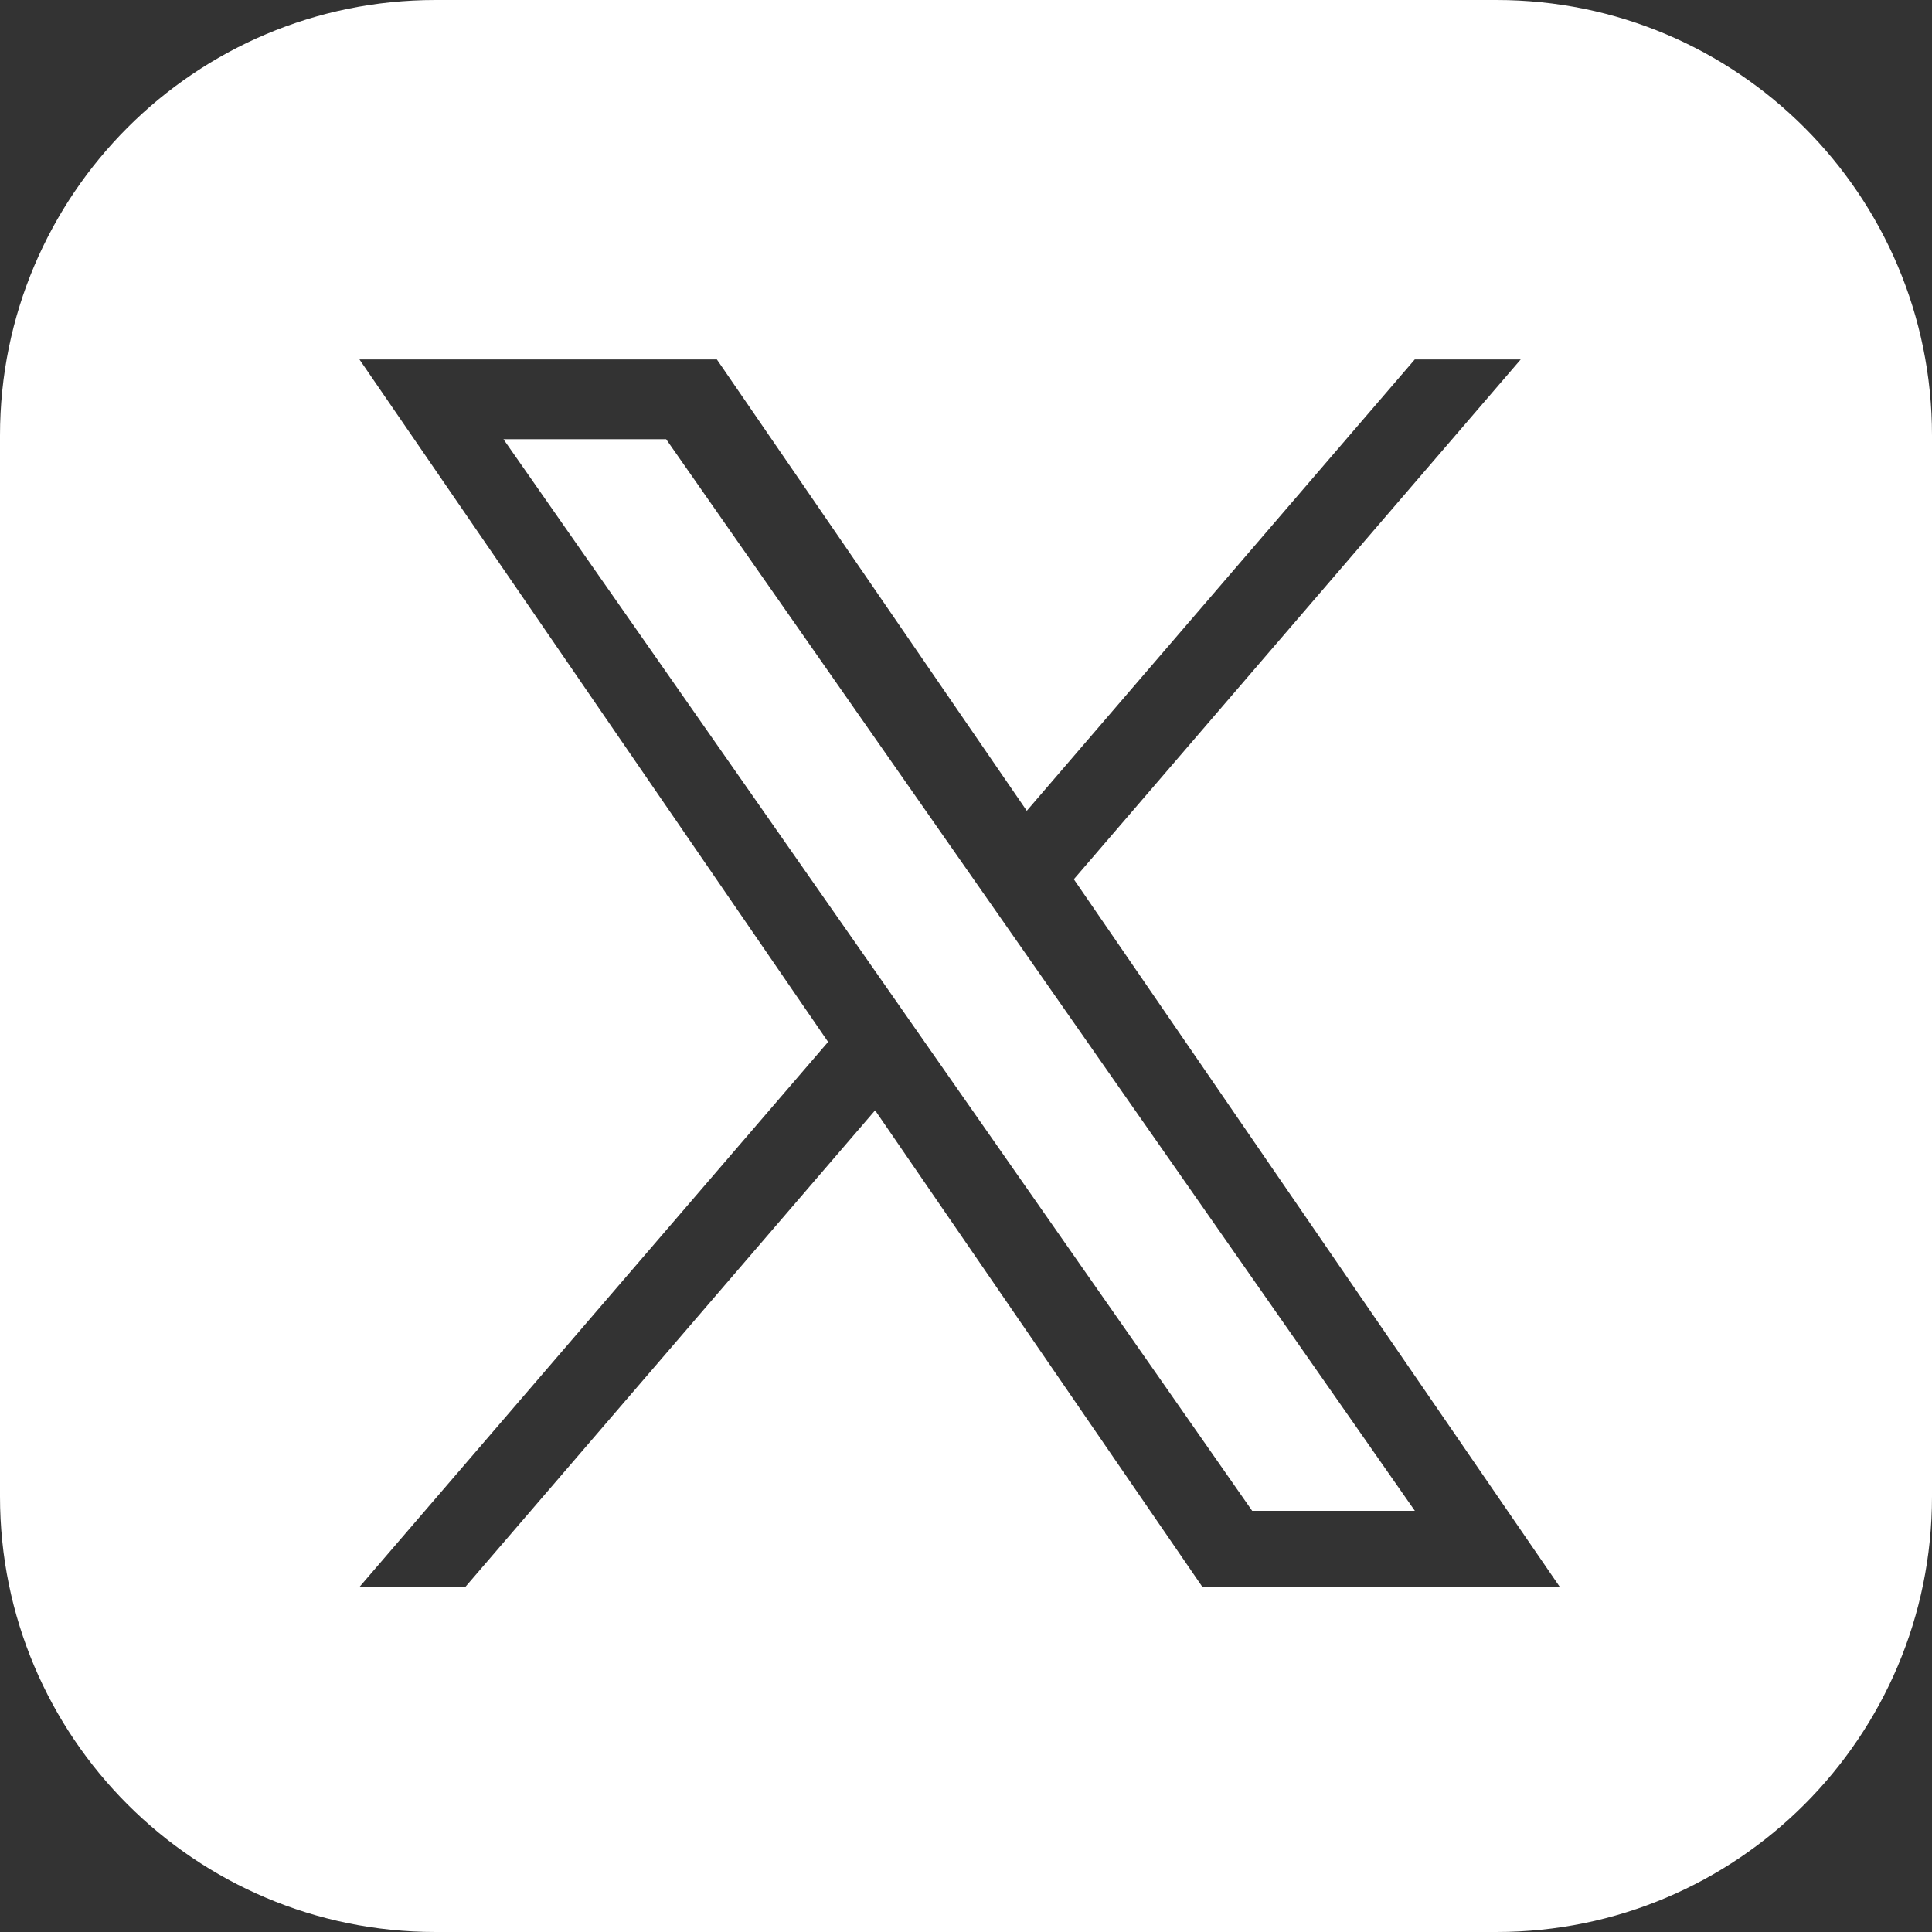 <svg width="24" height="24" viewBox="0 0 24 24" fill="none" xmlns="http://www.w3.org/2000/svg">
<rect x="0" y="0" width="24" height="24" fill="#333333" stroke="none"/>
<path fill-rule="evenodd" clip-rule="evenodd" d="M5.41 0H18.59C21.578 0 24 2.422 24 5.41V18.59C24 21.578 21.578 24 18.59 24H5.41C2.422 24 0 21.578 0 18.59V5.41C0 2.422 2.422 0 5.41 0ZM18.891 4.465L13.34 10.922H13.339L19.377 19.714H14.937L10.871 13.793L5.78 19.714H4.465L10.287 12.943L4.465 4.465H8.905L12.755 10.072L17.575 4.465H18.891ZM10.948 12.173L11.538 13.018V13.018L15.555 18.768H17.576L12.653 11.721L12.063 10.877L8.275 5.456H6.254L10.948 12.173Z" fill="white"/>
</svg>
